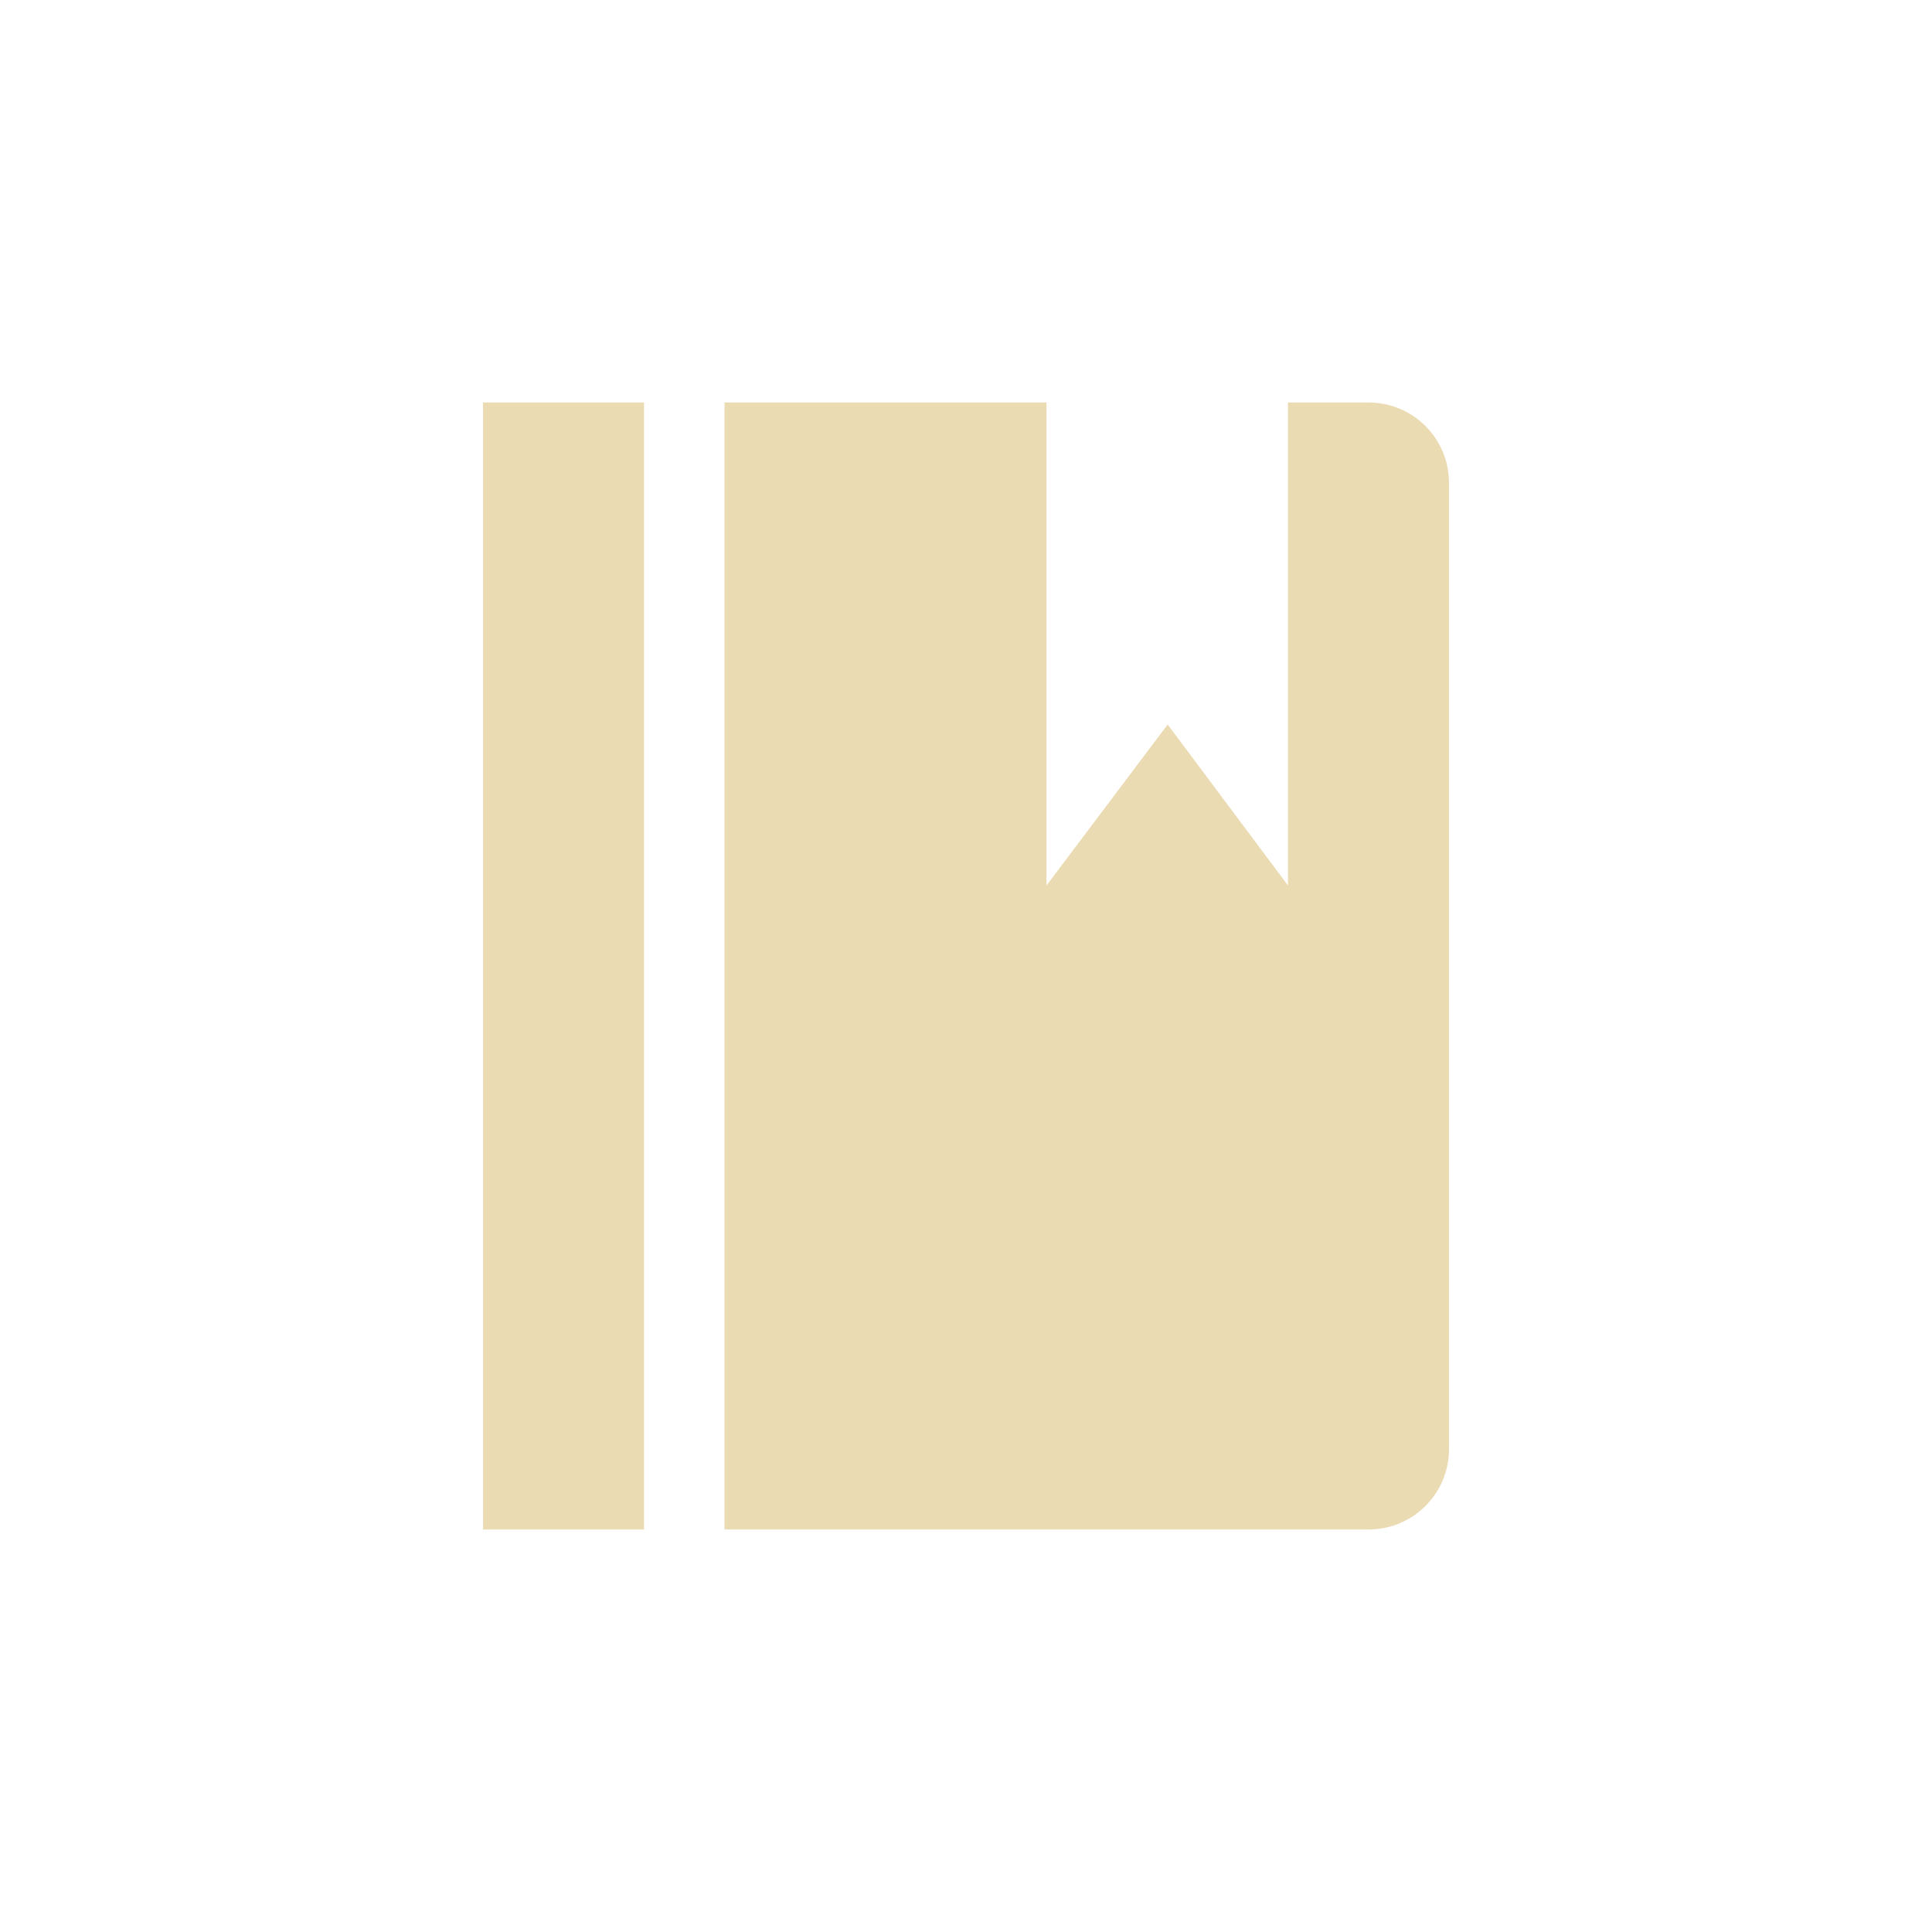 <svg width="24" height="24" version="1.1" xmlns="http://www.w3.org/2000/svg">
  <defs>
    <style id="current-color-scheme" type="text/css">.ColorScheme-Text { color:#ebdbb2; } .ColorScheme-Highlight { color:#458588; } .ColorScheme-NeutralText { color:#fe8019; } .ColorScheme-PositiveText { color:#689d6a; } .ColorScheme-NegativeText { color:#fb4934; }</style>
  </defs>
  <path class="ColorScheme-Text" d="m6 5v14h2v-14zm3 0v14h8c0.554 0 1-0.446 1-1v-12c0-0.554-0.446-1-1-1h-1v6l-1.495-2-1.505 2v-6z" fill="currentColor"/>
</svg>
